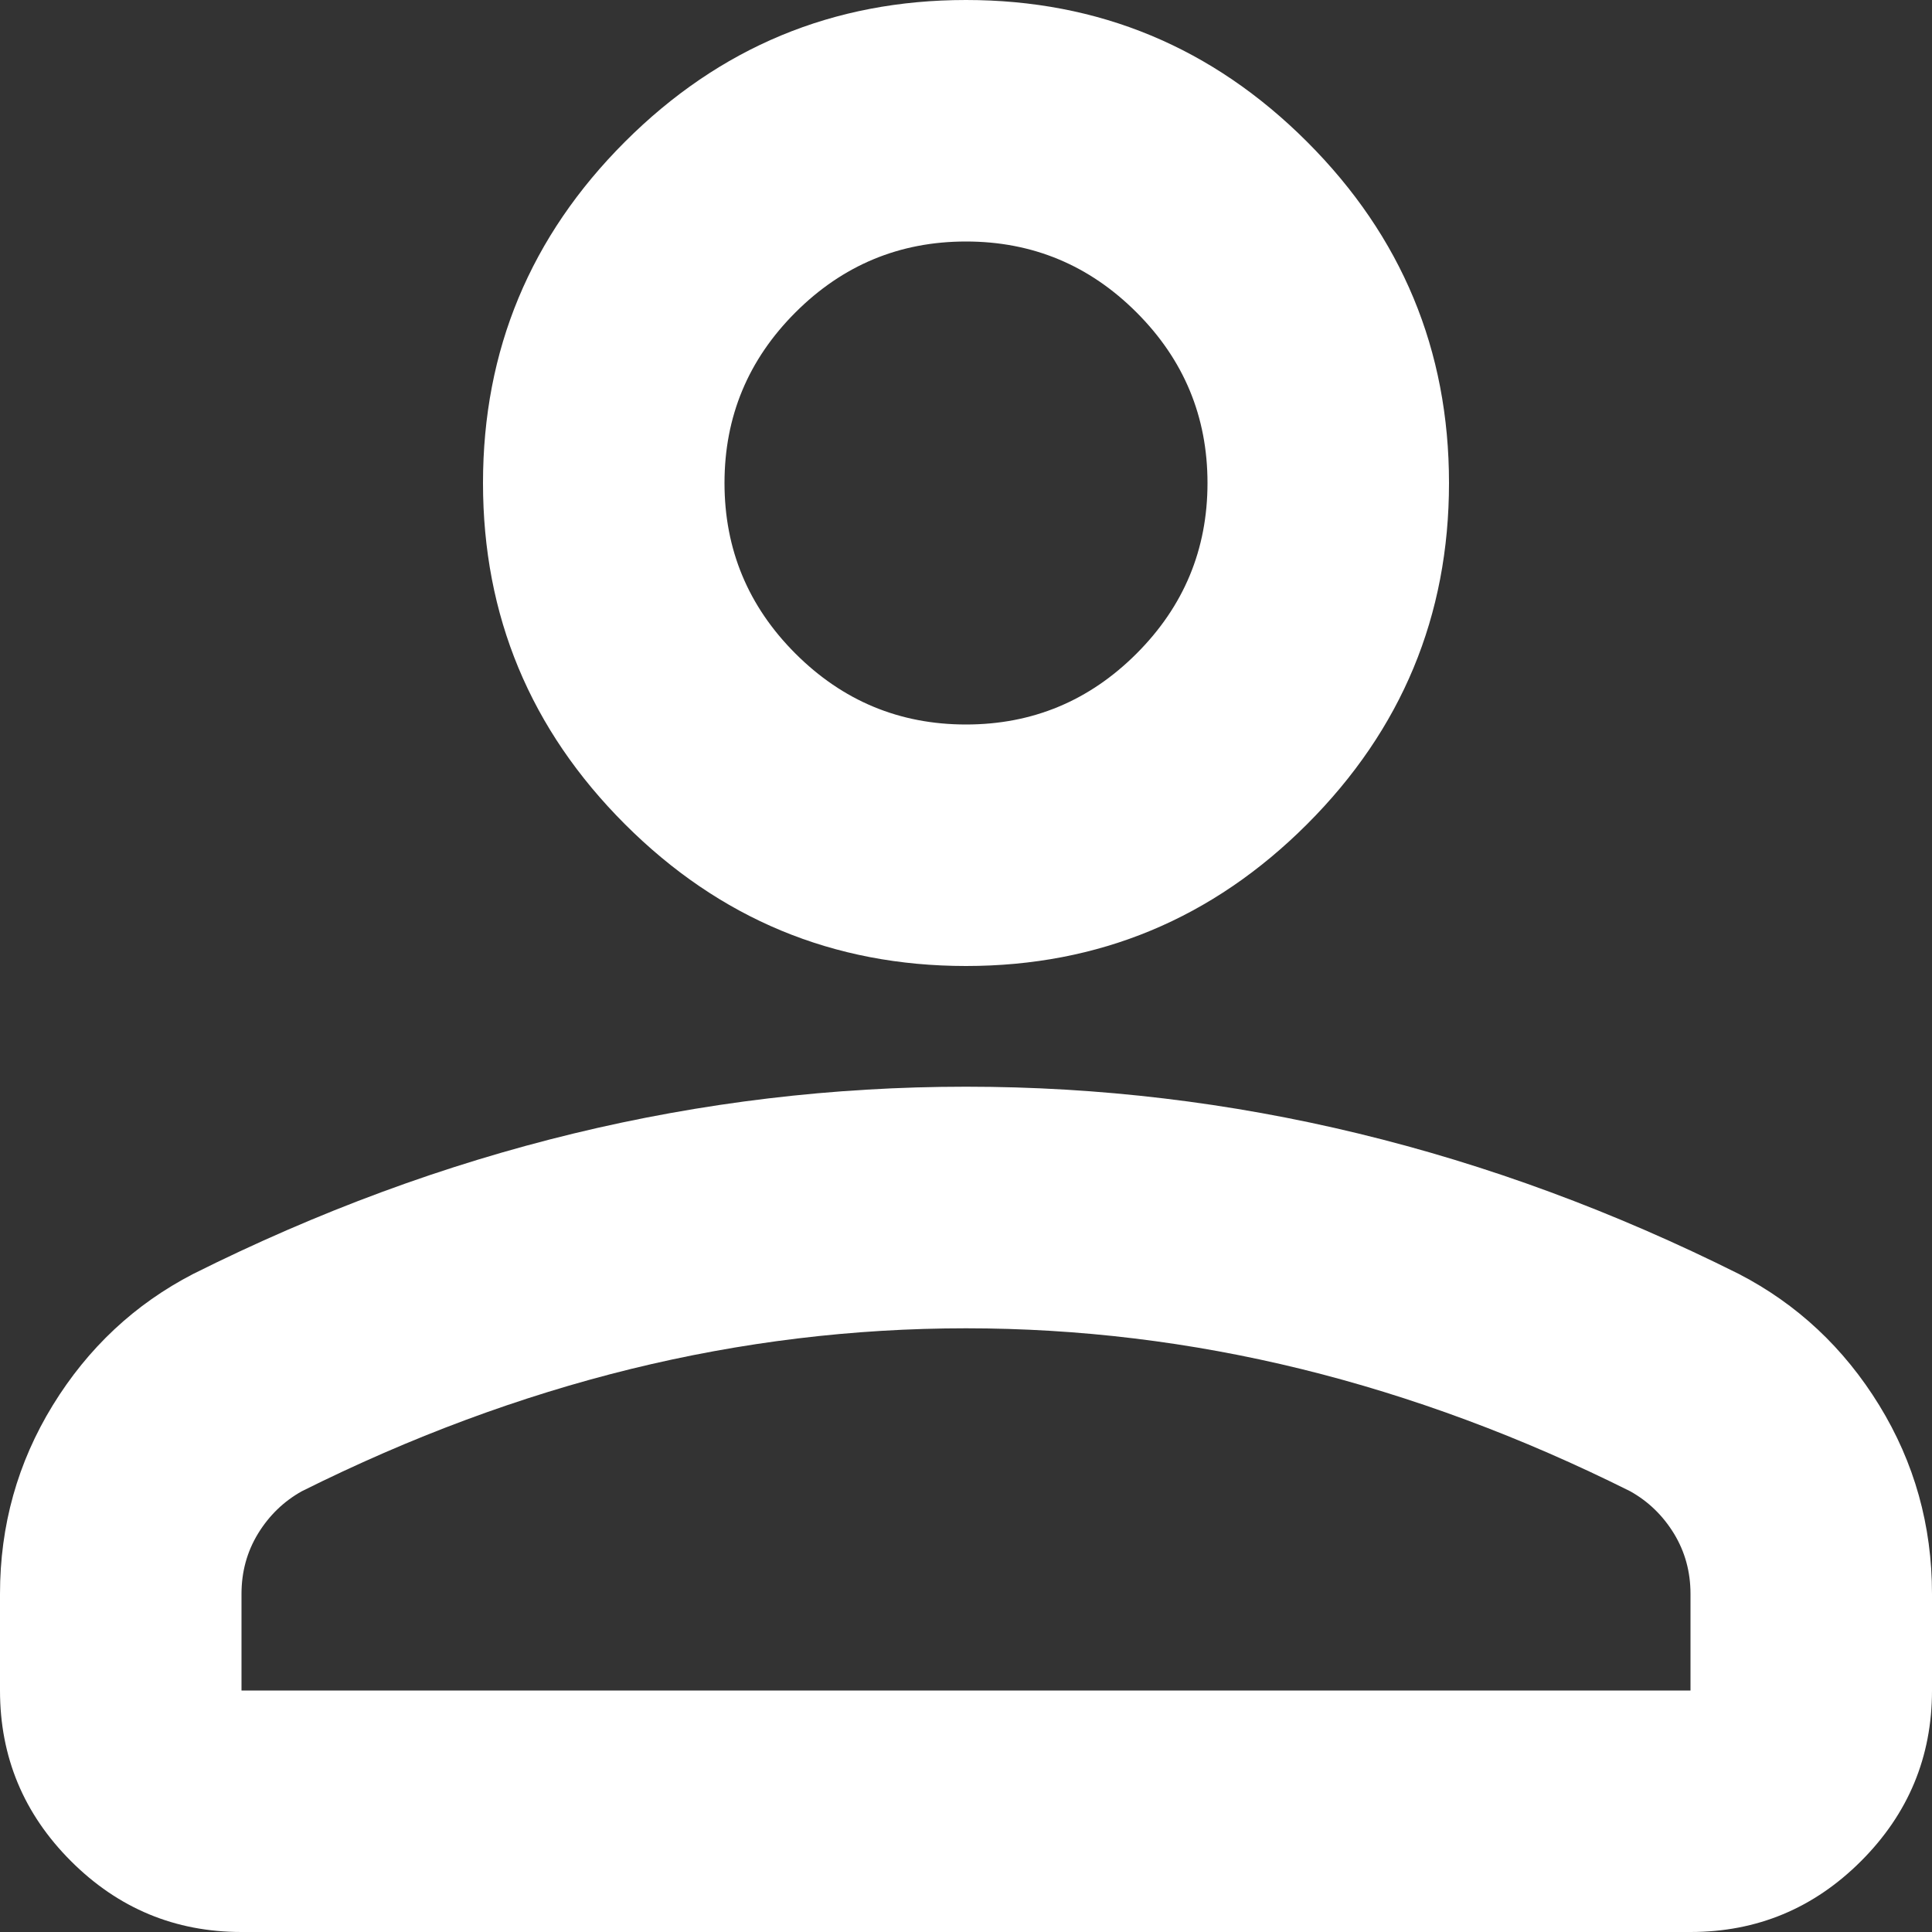 <svg width="21" height="21" viewBox="0 0 21 21" fill="none" xmlns="http://www.w3.org/2000/svg">
<rect x="0" y="0" width="21" height="21" fill="#333333" stroke="none"/>
<path d="M10.5 10.5C9.056 10.5 7.82 9.986 6.792 8.958C5.764 7.93 5.25 6.694 5.25 5.25C5.25 3.806 5.764 2.57 6.792 1.542C7.82 0.514 9.056 0 10.5 0C11.944 0 13.18 0.514 14.208 1.542C15.236 2.57 15.75 3.806 15.75 5.25C15.75 6.694 15.236 7.93 14.208 8.958C13.18 9.986 11.944 10.5 10.5 10.5ZM0 18.375V17.325C0 16.581 0.191 15.898 0.574 15.274C0.957 14.651 1.466 14.175 2.1 13.847C3.456 13.169 4.834 12.66 6.234 12.321C7.634 11.982 9.056 11.812 10.5 11.812C11.944 11.812 13.366 11.982 14.766 12.321C16.166 12.66 17.544 13.169 18.9 13.847C19.534 14.175 20.043 14.651 20.426 15.274C20.809 15.898 21 16.581 21 17.325V18.375C21 19.097 20.743 19.715 20.229 20.229C19.715 20.743 19.097 21 18.375 21H2.625C1.903 21 1.285 20.743 0.771 20.229C0.257 19.715 0 19.097 0 18.375ZM2.625 18.375H18.375V17.325C18.375 17.084 18.315 16.866 18.195 16.669C18.074 16.472 17.916 16.319 17.719 16.209C16.538 15.619 15.345 15.176 14.142 14.88C12.939 14.585 11.725 14.438 10.5 14.438C9.275 14.438 8.061 14.585 6.858 14.88C5.655 15.176 4.463 15.619 3.281 16.209C3.084 16.319 2.926 16.472 2.805 16.669C2.685 16.866 2.625 17.084 2.625 17.325V18.375ZM10.5 7.875C11.222 7.875 11.84 7.618 12.354 7.104C12.868 6.59 13.125 5.972 13.125 5.25C13.125 4.528 12.868 3.91 12.354 3.396C11.84 2.882 11.222 2.625 10.5 2.625C9.778 2.625 9.16 2.882 8.646 3.396C8.132 3.91 7.875 4.528 7.875 5.25C7.875 5.972 8.132 6.59 8.646 7.104C9.16 7.618 9.778 7.875 10.5 7.875Z" fill="white"/>
</svg>
